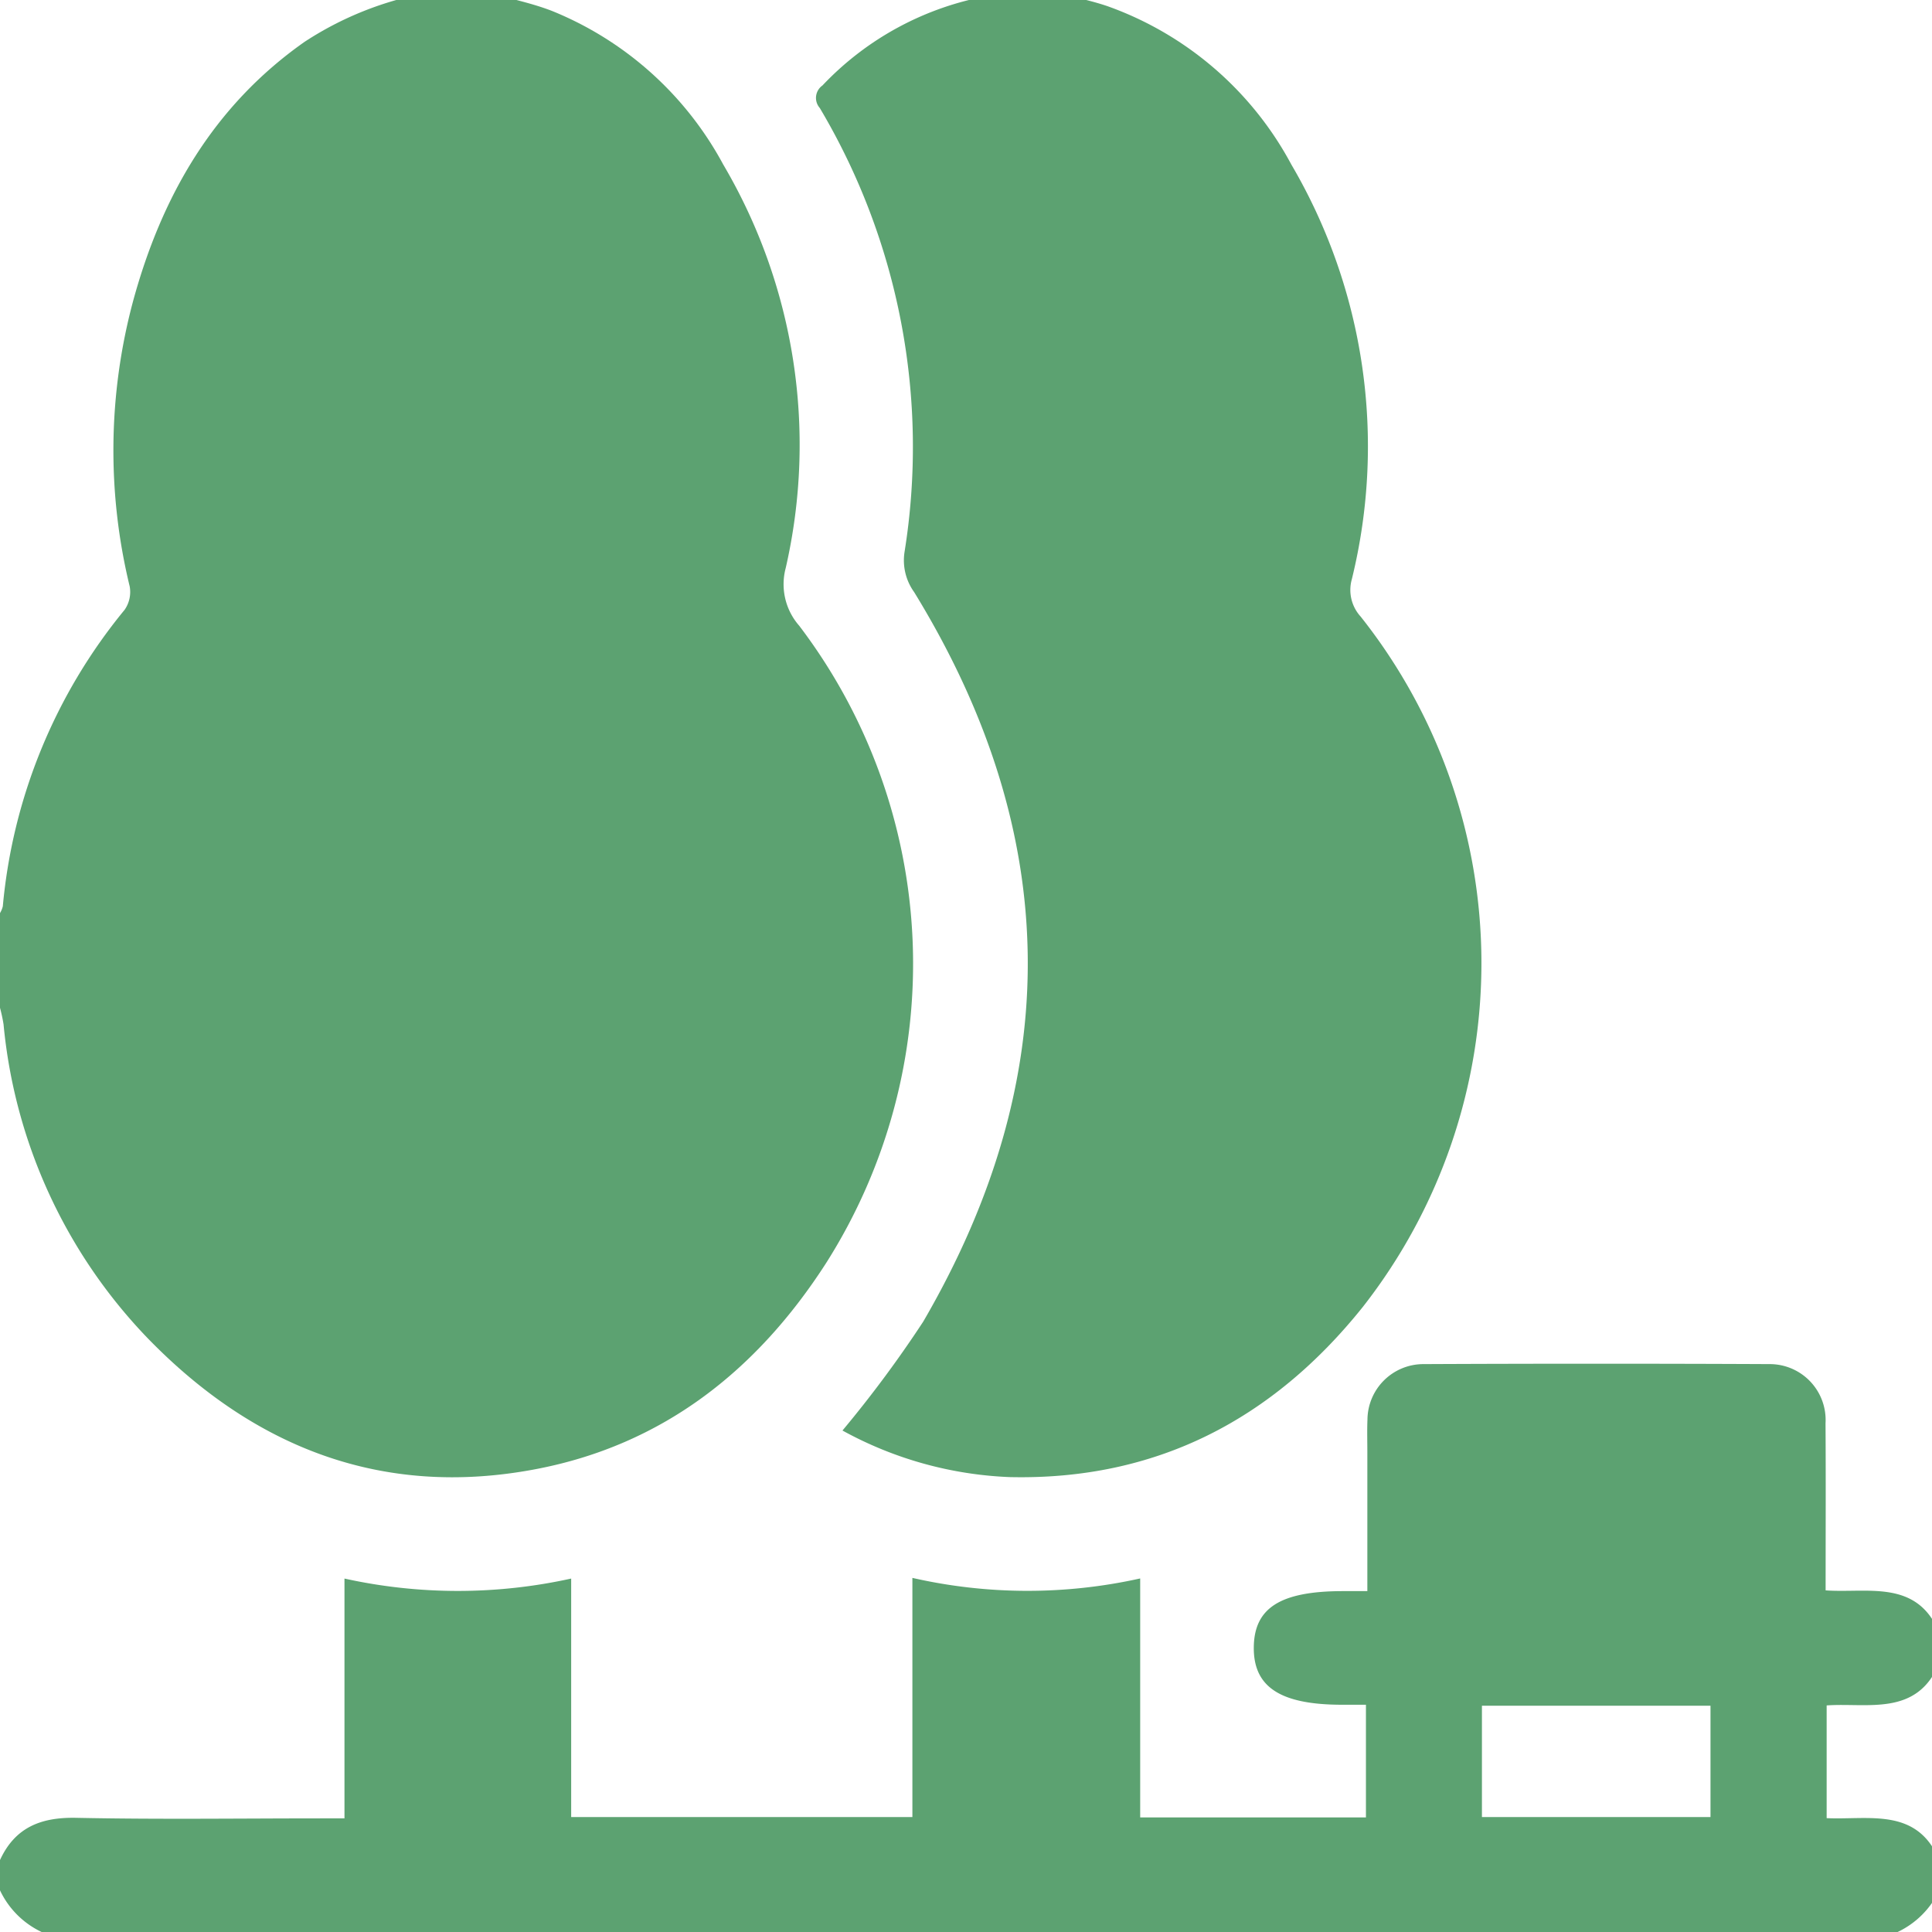 <svg xmlns="http://www.w3.org/2000/svg" xmlns:xlink="http://www.w3.org/1999/xlink" width="103.123" height="103.123" viewBox="0 0 103.123 103.123">
  <defs>
    <clipPath id="clip-path">
      <rect id="Rectangle_1196" data-name="Rectangle 1196" width="103.123" height="103.123" transform="translate(0 0)" fill="#5ca271"/>
    </clipPath>
  </defs>
  <g id="Group_3194" data-name="Group 3194" transform="translate(0 -0.706)">
    <g id="Group_3186" data-name="Group 3186" transform="translate(0 0.706)" clip-path="url(#clip-path)">
      <path id="Path_1641" data-name="Path 1641" d="M26.081,0c1.126.318,2.285.551,3.371.97a18.087,18.087,0,0,1,9.15,8.2A29.471,29.471,0,0,1,41.941,30.7a3.359,3.359,0,0,0,.715,3.087A29.812,29.812,0,0,1,44.1,67.8c-3.687,5.738-8.726,9.728-15.534,11.015-8.155,1.542-15.018-1.158-20.688-7A27.924,27.924,0,0,1,.189,55.062,8.875,8.875,0,0,0,0,54.183V49.128a1.341,1.341,0,0,0,.15-.361,29.049,29.049,0,0,1,6.5-15.825,1.666,1.666,0,0,0,.272-1.254,30.74,30.74,0,0,1,.175-15.2c1.525-5.613,4.287-10.436,9.154-13.86A17.748,17.748,0,0,1,22.846,0Z" transform="translate(0 -0.391)" fill="#5ca271"/>
      <path id="Path_1642" data-name="Path 1642" d="M228.291,0c.9.238,1.828.421,2.711.722a17.981,17.981,0,0,1,9.808,8.449A29.717,29.717,0,0,1,244.042,31.3a2.109,2.109,0,0,0,.467,2,29.761,29.761,0,0,1,.107,36.863c-4.8,5.994-11.019,9.249-18.835,9.07a20.154,20.154,0,0,1-8.929-2.486,62.867,62.867,0,0,0,4.309-5.81q11.4-19.575-.483-38.941a2.9,2.9,0,0,1-.515-2.13,35.409,35.409,0,0,0-4.523-23.712.812.812,0,0,1,.143-1.2A16.088,16.088,0,0,1,224.7.159a1.491,1.491,0,0,0,.36-.159Z" transform="translate(-171.884 -0.391)" fill="#5ca271"/>
      <path id="Path_1643" data-name="Path 1643" d="M0,388.453c.806-1.75,2.191-2.292,4.073-2.253,4.377.091,8.758.029,13.137.029h1.177v-12.8a28.065,28.065,0,0,0,12.1,0v12.731H48.7V373.393a27.672,27.672,0,0,0,12.159.03v12.754H72.909v-6.013H71.641c-3.288,0-4.735-.938-4.718-3.058s1.428-3.006,4.767-3.007h1.294c0-2.537,0-4.985,0-7.434,0-.573-.018-1.146.006-1.718a2.988,2.988,0,0,1,2.974-2.965q9.247-.042,18.494,0a2.982,2.982,0,0,1,2.982,3.16c.019,2.93.005,5.86.005,8.917,2.246.16,4.878-.612,6.066,2.264v1.617c-1.189,2.869-3.814,2.107-6.011,2.26v6.017c2.272.1,4.824-.591,6.011,2.237v1.617a4.664,4.664,0,0,1-2.224,2.224H2.224A4.659,4.659,0,0,1,0,390.07Zm79.1-2.294H91.3v-5.943H79.1Z" transform="translate(0 -289.171)" fill="#5ca271"/>
    </g>
  </g>
</svg>

